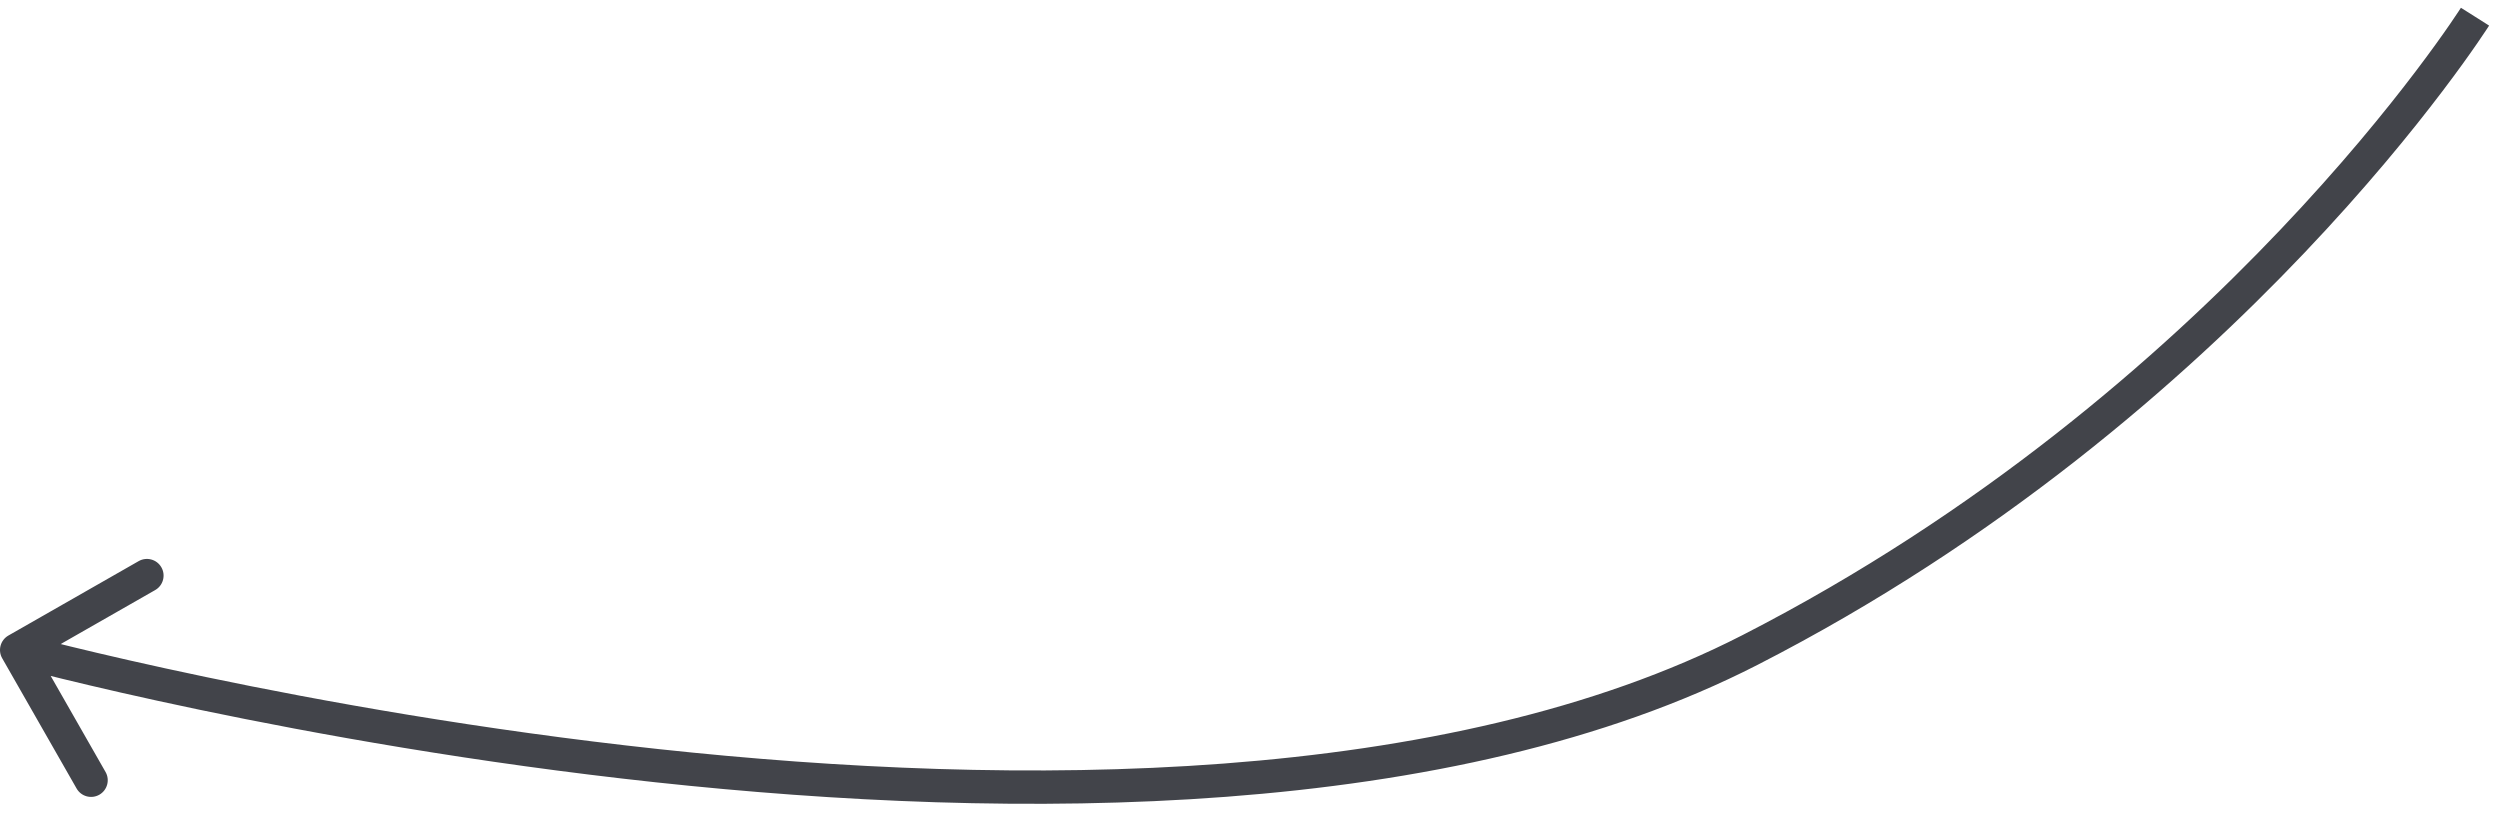 <?xml version="1.0" encoding="UTF-8"?> <svg xmlns="http://www.w3.org/2000/svg" width="150" height="49" viewBox="0 0 150 49" fill="none"><path d="M105 39L105.456 39.89L105 39ZM0.504 38.132C0.025 38.406 -0.142 39.017 0.132 39.496L4.596 47.311C4.87 47.79 5.481 47.957 5.961 47.683C6.44 47.409 6.607 46.798 6.333 46.319L2.365 39.372L9.311 35.404C9.791 35.13 9.957 34.519 9.683 34.04C9.41 33.56 8.799 33.394 8.319 33.668L0.504 38.132ZM148.501 1C147.655 0.466 147.655 0.466 147.655 0.466C147.655 0.466 147.655 0.466 147.655 0.466C147.655 0.466 147.655 0.467 147.654 0.468C147.652 0.47 147.65 0.474 147.647 0.479C147.641 0.489 147.631 0.504 147.617 0.525C147.59 0.567 147.549 0.63 147.494 0.714C147.383 0.883 147.215 1.134 146.99 1.46C146.54 2.113 145.862 3.066 144.958 4.258C143.15 6.643 140.437 9.981 136.828 13.778C129.61 21.376 118.822 30.797 104.544 38.11L105 39L105.456 39.89C119.986 32.448 130.949 22.87 138.278 15.156C141.944 11.298 144.705 7.902 146.551 5.467C147.475 4.249 148.17 3.271 148.636 2.595C148.869 2.257 149.045 1.995 149.163 1.815C149.222 1.726 149.267 1.657 149.298 1.61C149.313 1.586 149.325 1.568 149.333 1.555C149.337 1.549 149.34 1.544 149.342 1.541C149.343 1.539 149.344 1.538 149.345 1.536C149.345 1.536 149.345 1.535 149.345 1.535C149.346 1.535 149.346 1.534 148.501 1ZM105 39L104.544 38.11C86.752 47.223 61.014 47.261 39.552 44.949C28.852 43.796 19.274 42.067 12.371 40.625C8.921 39.904 6.14 39.256 4.224 38.788C3.265 38.554 2.524 38.365 2.022 38.235C1.771 38.17 1.581 38.12 1.453 38.086C1.39 38.069 1.342 38.056 1.31 38.048C1.294 38.044 1.282 38.04 1.275 38.038C1.271 38.037 1.268 38.036 1.266 38.036C1.265 38.036 1.264 38.036 1.264 38.035C1.264 38.035 1.264 38.035 1 39C0.737 39.965 0.738 39.965 0.738 39.965C0.739 39.965 0.74 39.965 0.741 39.966C0.743 39.966 0.747 39.967 0.751 39.968C0.76 39.971 0.773 39.974 0.789 39.979C0.823 39.988 0.873 40.001 0.939 40.019C1.07 40.054 1.265 40.105 1.52 40.172C2.03 40.304 2.782 40.495 3.749 40.731C5.685 41.203 8.487 41.857 11.963 42.583C18.911 44.034 28.556 45.776 39.337 46.938C60.838 49.254 87.1 49.292 105.456 39.89L105 39Z" fill="#42444A"></path></svg> 
